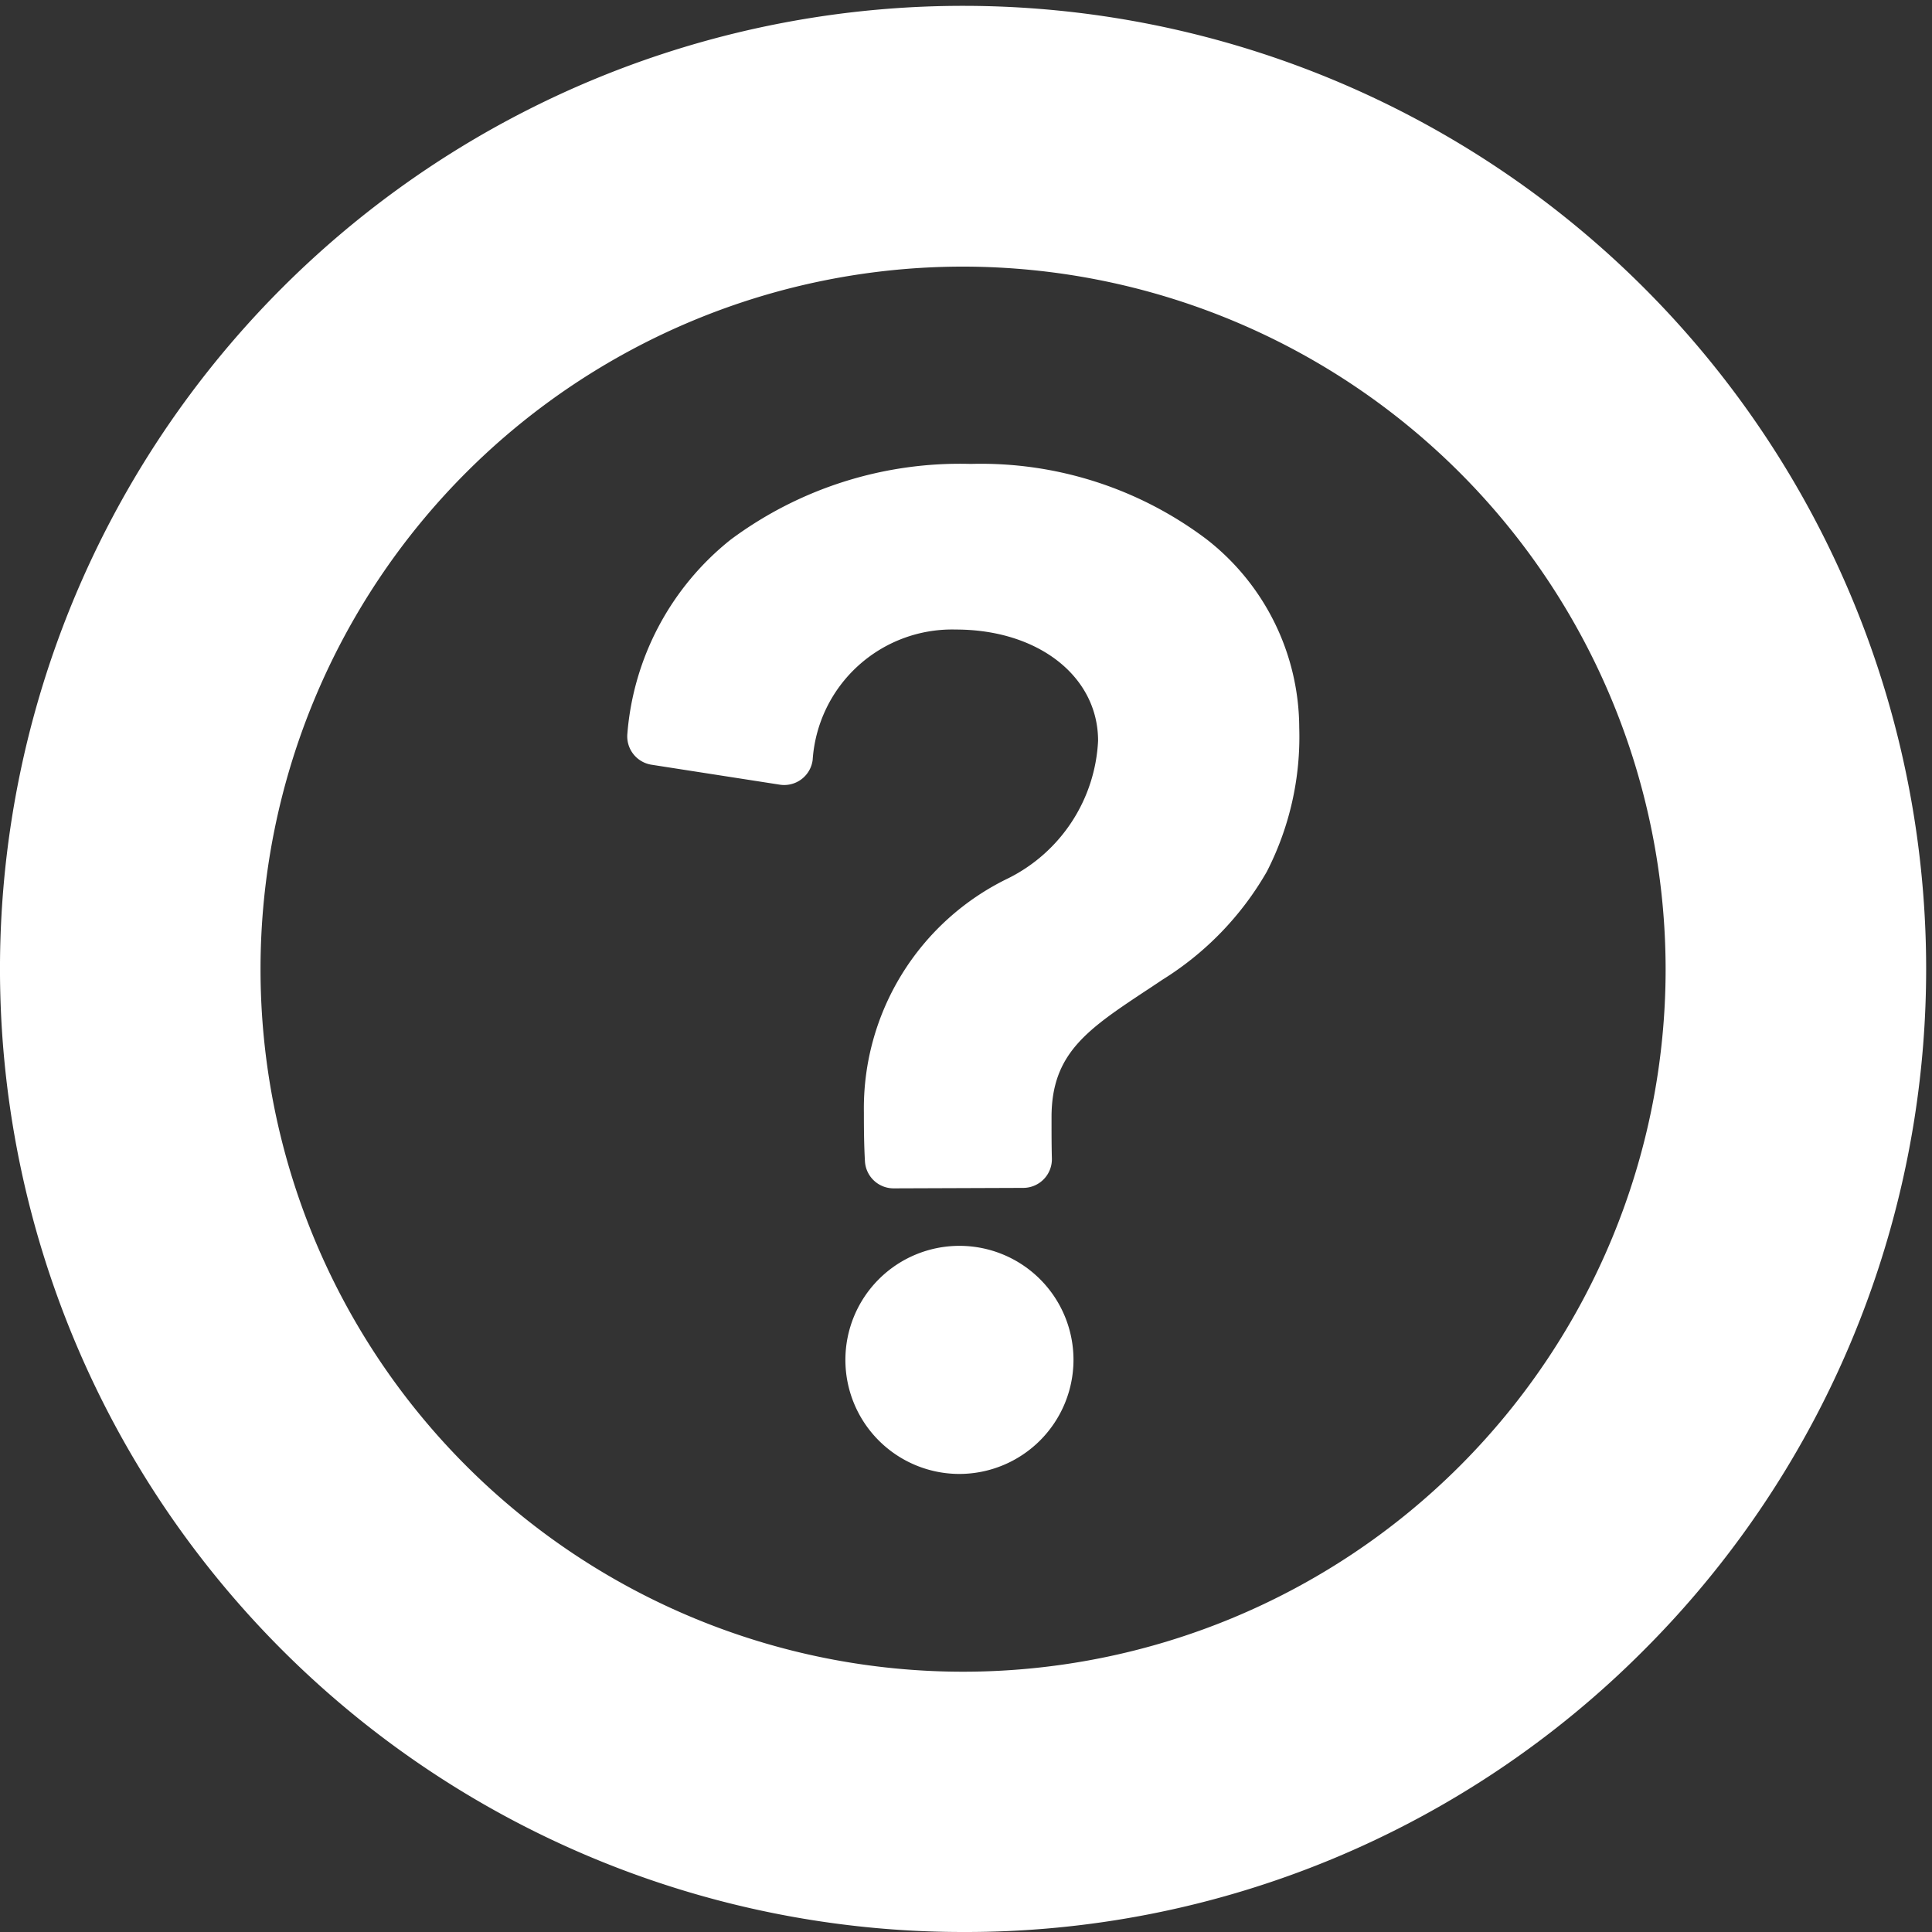 <svg xmlns="http://www.w3.org/2000/svg" xmlns:xlink="http://www.w3.org/1999/xlink" width="33" height="33" viewBox="0 0 33 33">
  <rect x="0" y="0" width="33" height="33" fill="#333333" stroke="none"/>
  <defs>
    <clipPath id="clip-path">
      <rect id="長方形_1965" data-name="長方形 1965" width="33" height="33" fill="none"/>
    </clipPath>
  </defs>
  <g id="icon_faq" clip-path="url(#clip-path)">
    <path id="パス_3270" data-name="パス 3270" d="M97.342,80.151a.49.49,0,0,1-.489-.461c-.018-.312-.018-.641-.018-.837a4.362,4.362,0,0,1,2.469-4,2.774,2.774,0,0,0,1.531-2.347c0-1.1-1.022-1.9-2.43-1.9a2.387,2.387,0,0,0-2.445,2.226.49.49,0,0,1-.56.424l-2.193-.341a.49.49,0,0,1-.412-.531A4.717,4.717,0,0,1,94.56,69.07a6.562,6.562,0,0,1,4.1-1.293,6.4,6.4,0,0,1,4.02,1.281,4.094,4.094,0,0,1,1.591,3.223,5.044,5.044,0,0,1-.554,2.461,5.252,5.252,0,0,1-1.779,1.843l-.255.17-.01.006c-1.018.674-1.633,1.082-1.633,2.173v.1c0,.166,0,.393.006.609a.49.49,0,0,1-.49.5Z" transform="translate(-82.079 -59.853)" fill="#fff"/>
    <path id="パス_3271" data-name="パス 3271" d="M127.038,187.364a1.948,1.948,0,1,1,1.948-1.948,1.951,1.951,0,0,1-1.948,1.948" transform="translate(-110.65 -162.188)" fill="#fff"/>
    <path id="パス_3272" data-name="パス 3272" d="M16.45,32.9A16.45,16.45,0,0,1,4.818,4.818,16.45,16.45,0,0,1,28.082,28.082,16.342,16.342,0,0,1,16.45,32.9m0-28.446a12,12,0,1,0,12,12,12.01,12.01,0,0,0-12-12" transform="translate(0 0.1)" fill="#fff"/>
  </g>
</svg>
